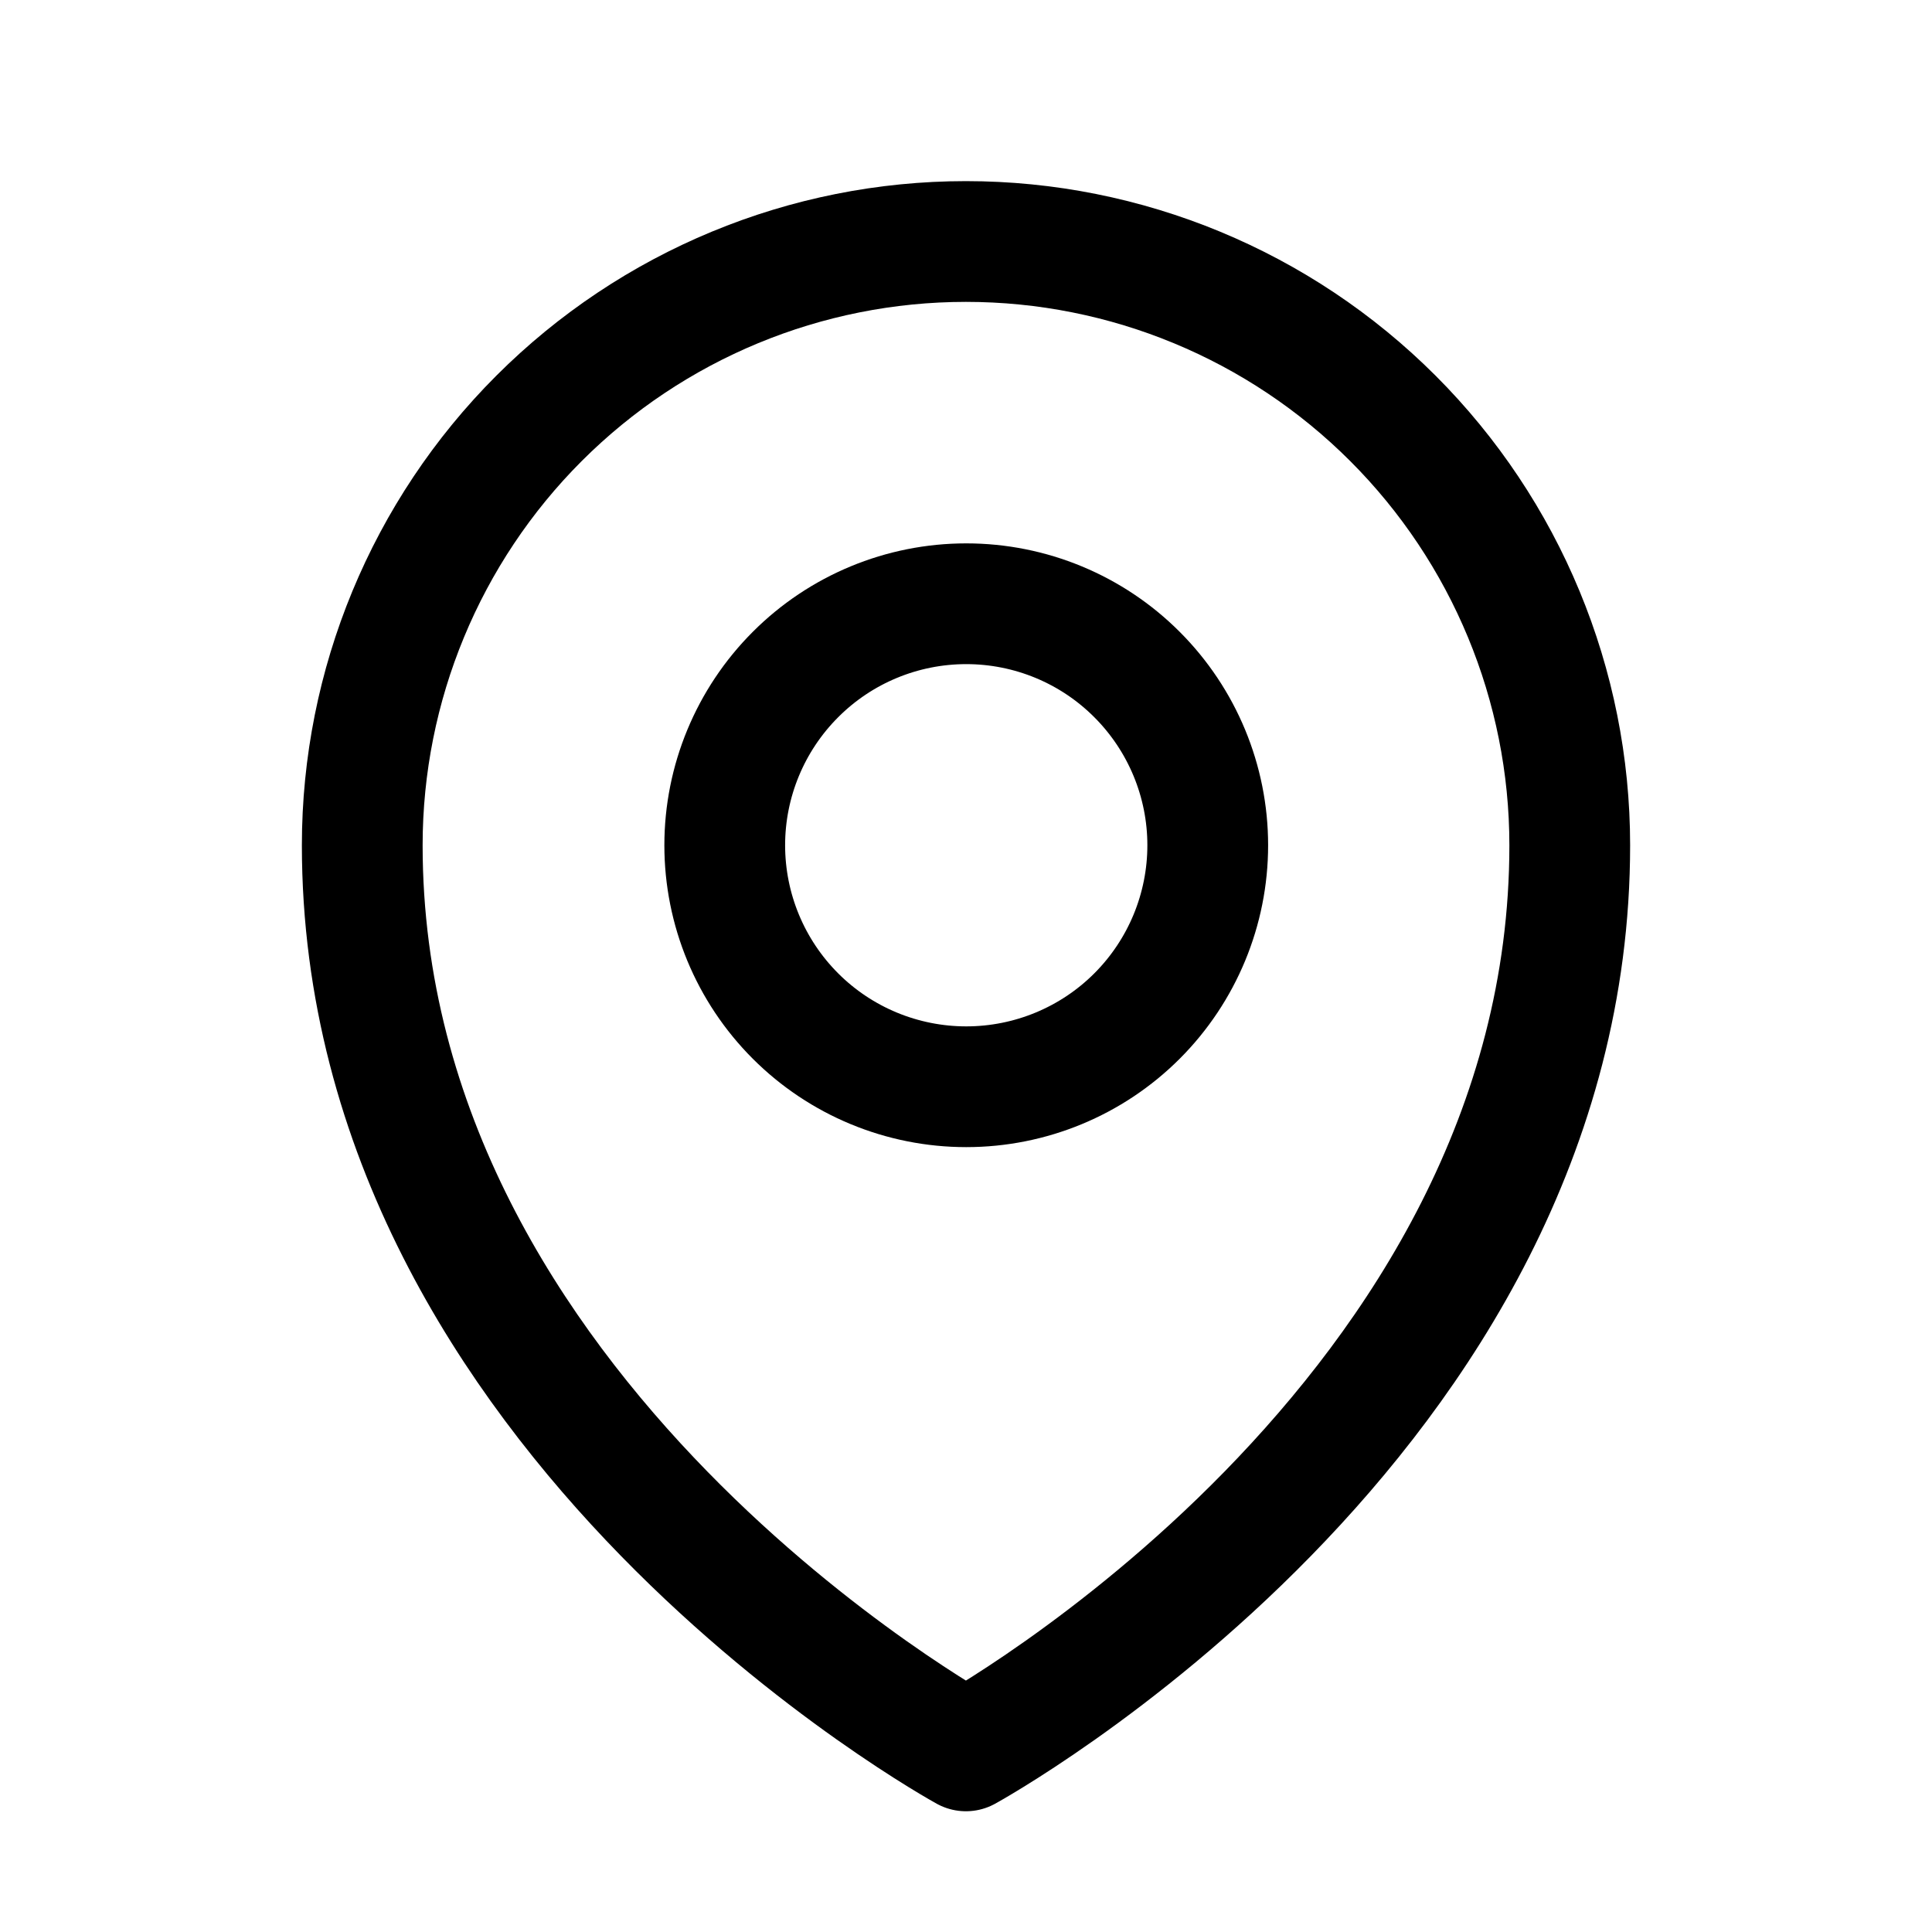 <svg width="24" height="24" viewBox="0 0 24 24" fill="none" xmlns="http://www.w3.org/2000/svg">
<path d="M15.003 10.5C15.003 11.296 14.687 12.059 14.124 12.622C13.562 13.184 12.799 13.5 12.003 13.5C11.207 13.5 10.444 13.184 9.882 12.622C9.319 12.059 9.003 11.296 9.003 10.5C9.003 9.705 9.319 8.942 9.882 8.379C10.444 7.816 11.207 7.5 12.003 7.5C12.799 7.5 13.562 7.816 14.124 8.379C14.687 8.942 15.003 9.705 15.003 10.5Z" stroke="black" stroke-width="1.5" stroke-linecap="round" stroke-linejoin="round"/>
<path d="M19.5 10.5C19.5 17.642 11.999 21.75 11.999 21.75C11.999 21.75 4.5 17.642 4.5 10.5C4.5 8.511 5.29 6.603 6.696 5.197C8.103 3.79 10.01 3 11.999 3C13.989 3 15.896 3.79 17.303 5.197C18.709 6.603 19.5 8.511 19.5 10.5Z" stroke="black" stroke-width="1.5" stroke-linecap="round" stroke-linejoin="round"/>
</svg>

